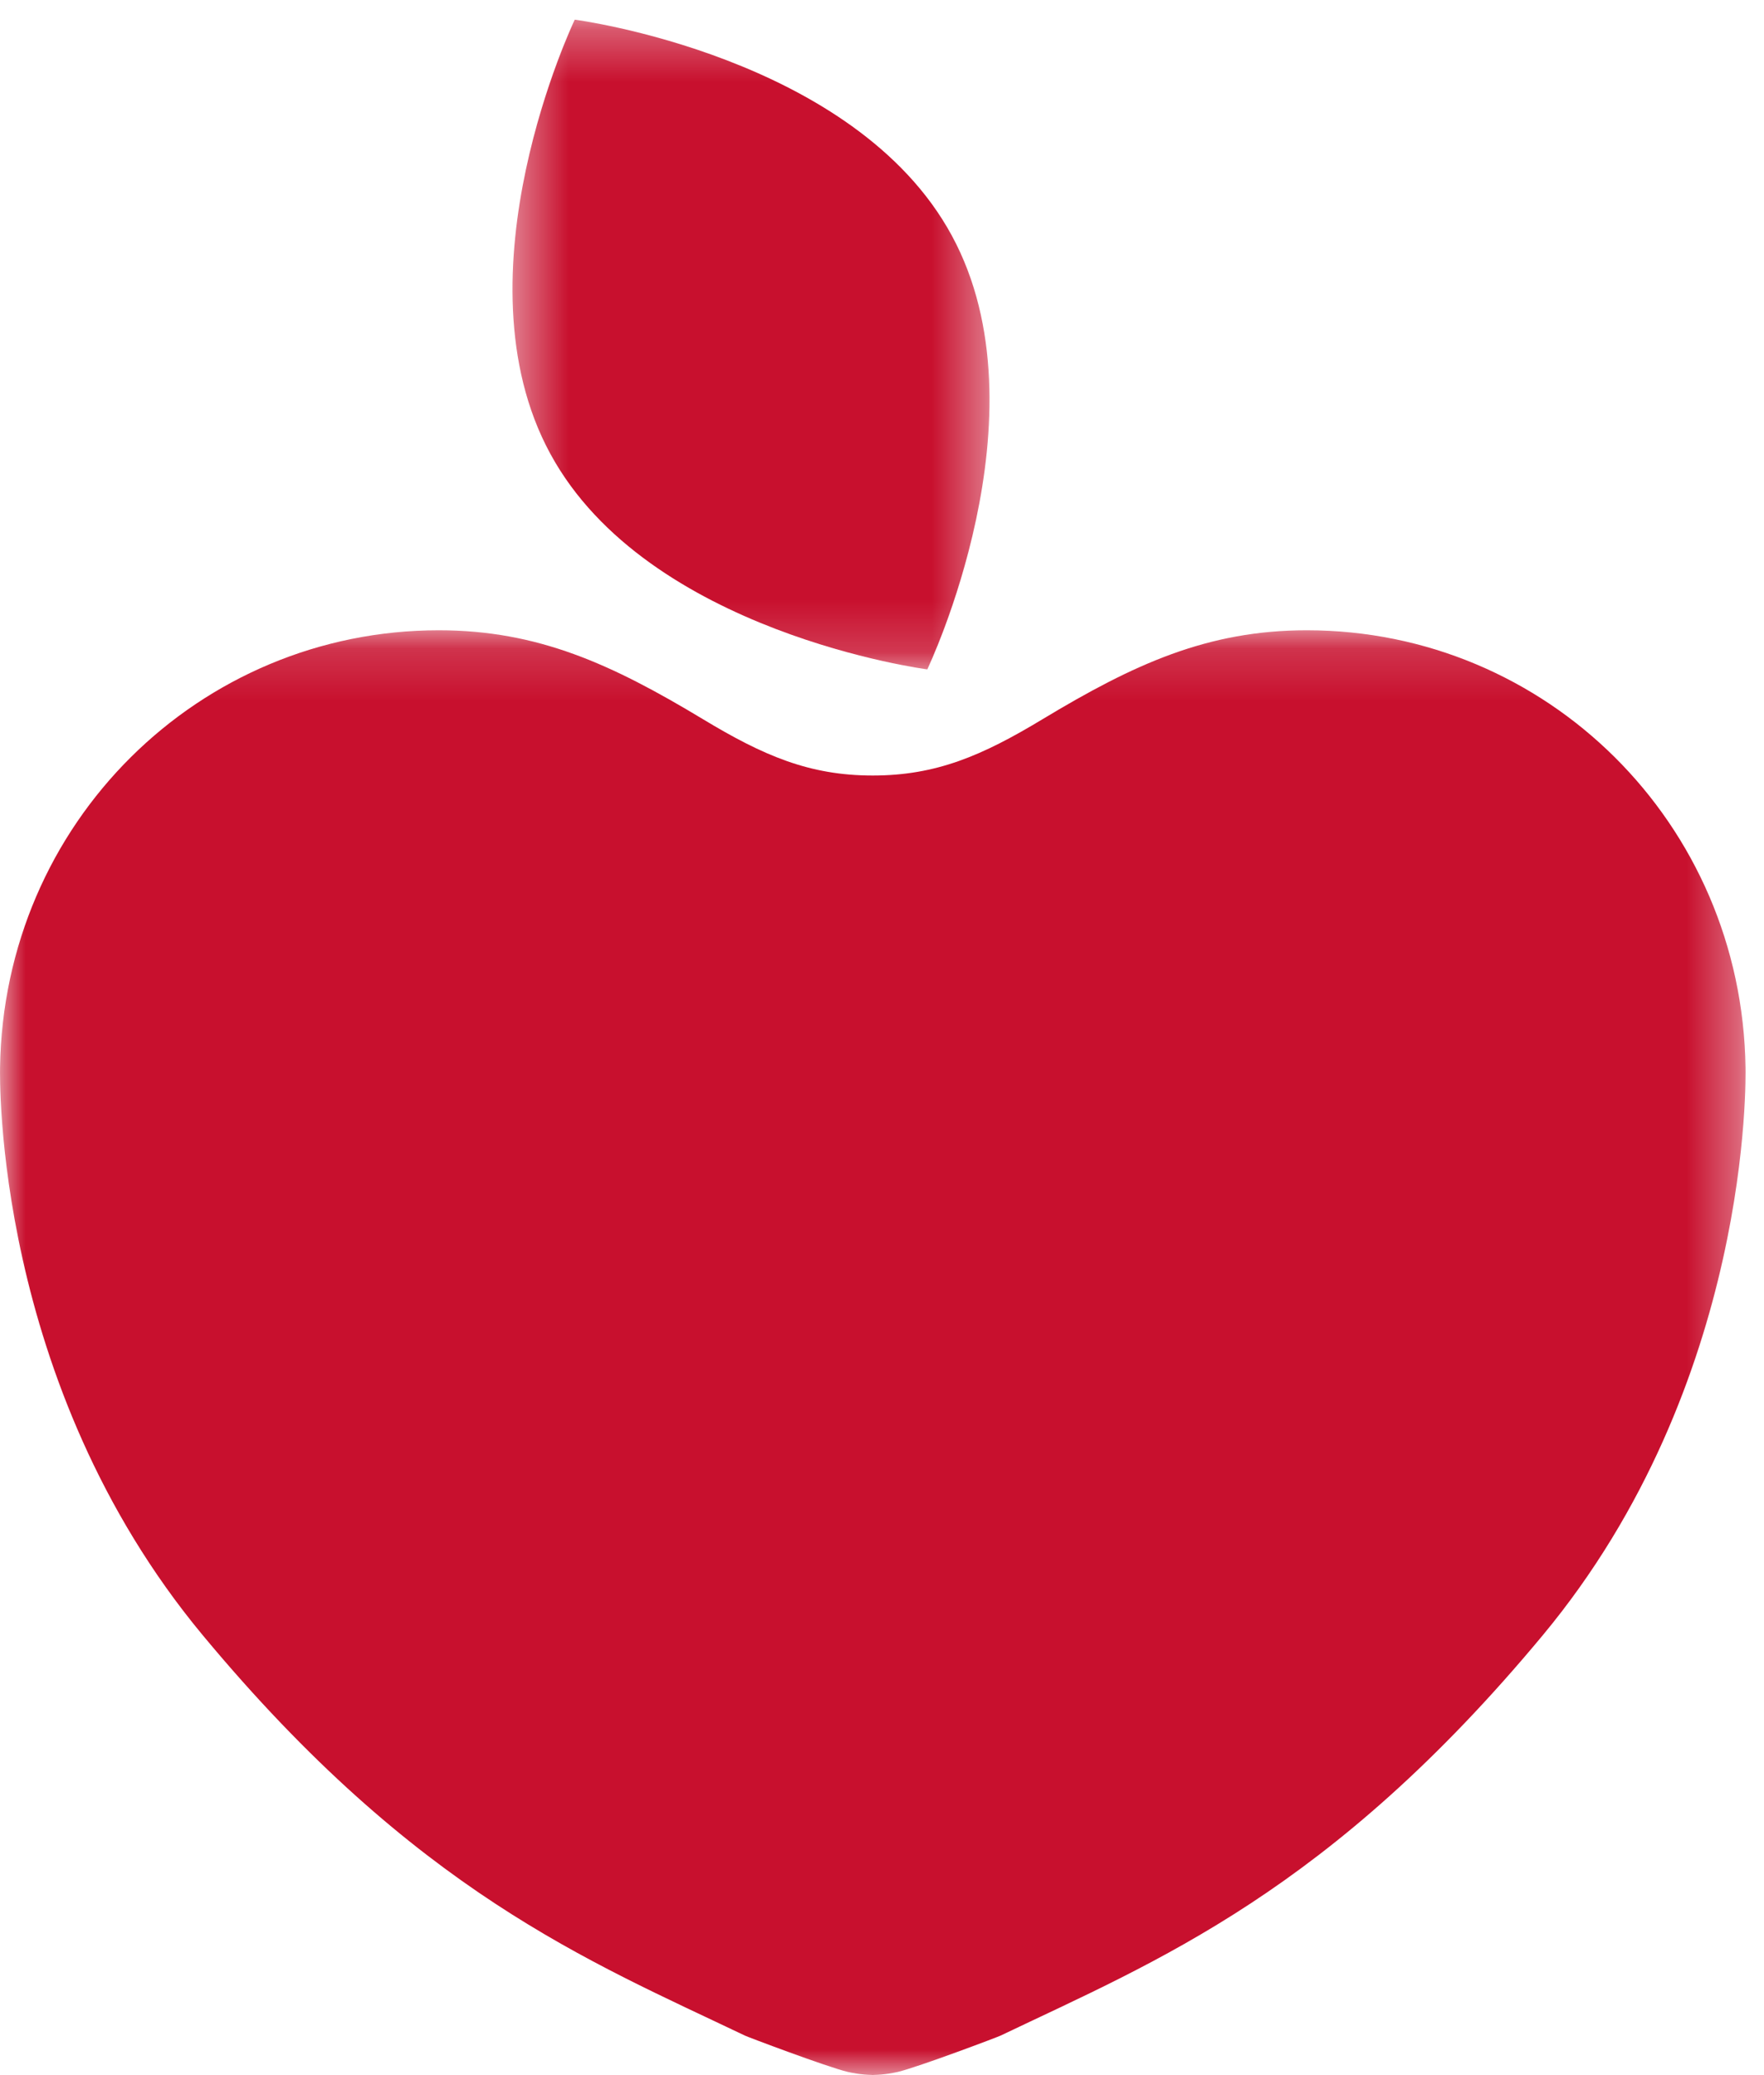 <?xml version="1.0" encoding="UTF-8"?>
<svg width="34px" height="40px" viewBox="0 0 34 40" version="1.1" xmlns="http://www.w3.org/2000/svg" xmlns:xlink="http://www.w3.org/1999/xlink">
    <!-- Generator: Sketch 49.3 (51167) - http://www.bohemiancoding.com/sketch -->
    <title>Page 1</title>
    <desc>Created with Sketch.</desc>
    <defs>
        <polygon id="path-1" points="3.52247048e-05 0.148 33.643 0.148 33.643 27.998 3.52247048e-05 27.998"></polygon>
        <polygon id="path-3" points="0.418 0.306 9.612 0.306 9.612 12.829 0.418 12.829"></polygon>
    </defs>
    <g id="Page-1" stroke="none" stroke-width="1" fill="none" fill-rule="evenodd">
        <g id="T1-Work-on-this-one." transform="translate(-750, -3399)">
            <g id="Page-1" transform="translate(750, 3399)">
                <g id="Group-3" transform="translate(0, 12.001)">
                    <mask id="mask-2" fill="white">
                        <use xlink:href="#path-1"></use>
                    </mask>
                    <g id="Clip-2"></g>
                    <path d="M16.842,27.995 C17.052,27.992 17.23,27.953 17.302,27.938 C17.705,27.842 19.256,27.255 19.286,27.237 C22.296,25.799 25.628,24.464 29.735,19.521 C33.782,14.651 33.644,8.712 33.644,8.583 C33.578,3.857 29.801,0.148 25.189,0.148 C23.276,0.148 21.857,0.8 20.095,1.862 C18.934,2.563 18.047,2.948 16.821,2.948 C15.597,2.948 14.71,2.563 13.549,1.862 C11.787,0.8 10.368,0.148 8.456,0.148 C3.843,0.148 0.067,3.857 0.001,8.583 C0.001,8.712 -0.138,14.651 3.909,19.521 C8.017,24.464 11.348,25.799 14.358,27.237 C14.388,27.255 15.94,27.842 16.343,27.938 C16.415,27.953 16.592,27.992 16.803,27.995 C16.944,27.998 16.7,27.998 16.842,27.995" id="Fill-1" fill="#C8102E" mask="url(#mask-2)"></path>
                </g>
                <g id="Group-6" transform="translate(9.46, 0.074)">
                    <mask id="mask-4" fill="white">
                        <use xlink:href="#path-3"></use>
                    </mask>
                    <g id="Clip-5"></g>
                    <path d="M8.413,12.829 C8.413,12.829 3.022,12.128 1.146,8.671 C-0.733,5.212 1.618,0.305 1.618,0.305 C1.618,0.305 7.009,1.006 8.885,4.466 C10.762,7.922 8.413,12.829 8.413,12.829" id="Fill-4" fill="#C8102E" mask="url(#mask-4)"></path>
                </g>
            </g>
        </g>
    </g>
</svg>